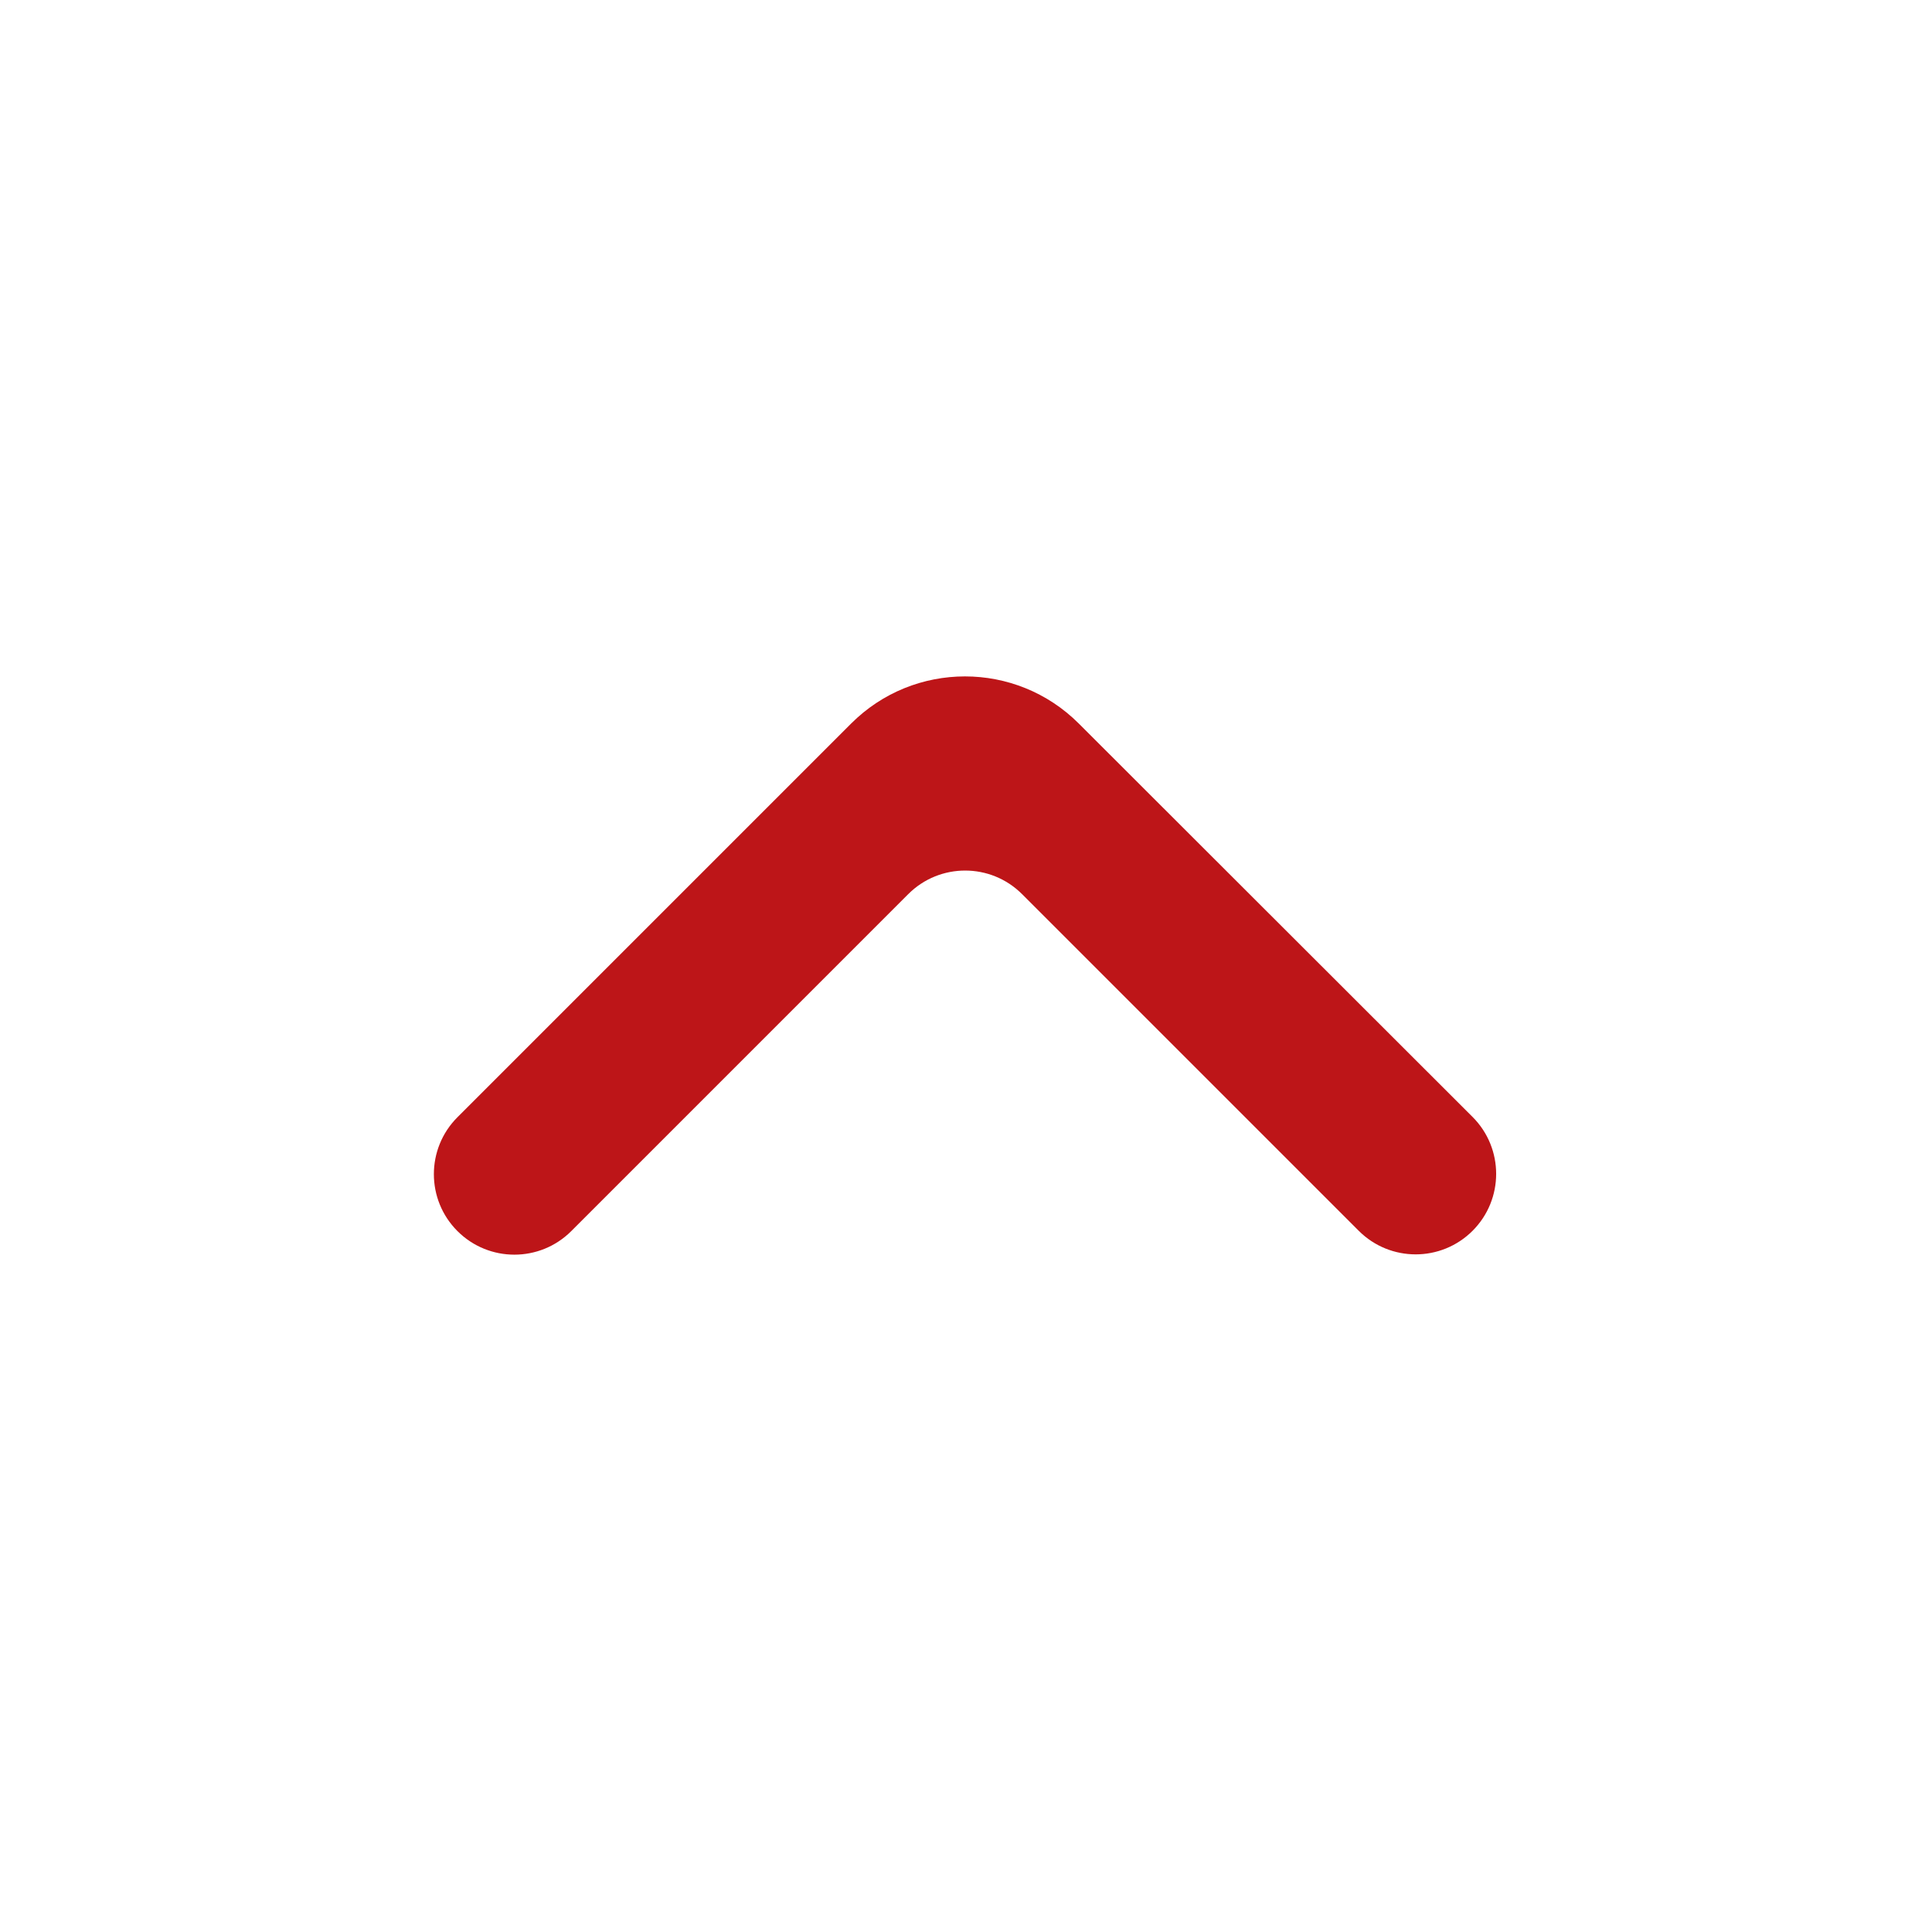 <?xml version="1.0" encoding="UTF-8"?> <svg xmlns="http://www.w3.org/2000/svg" width="800" height="800" viewBox="0 0 800 800" fill="none"><path d="M609.764 509.644C622.78 496.627 622.78 475.521 609.764 462.504L446.69 299.589C420.65 273.576 378.457 273.586 352.43 299.612L189.419 462.624C176.402 475.641 176.402 496.747 189.419 509.764C202.437 522.784 223.542 522.784 236.56 509.764L376.08 370.244C389.1 357.227 410.204 357.227 423.22 370.244L562.624 509.644C575.64 522.661 596.747 522.661 609.764 509.644Z" fill="#BD1518"></path></svg> 